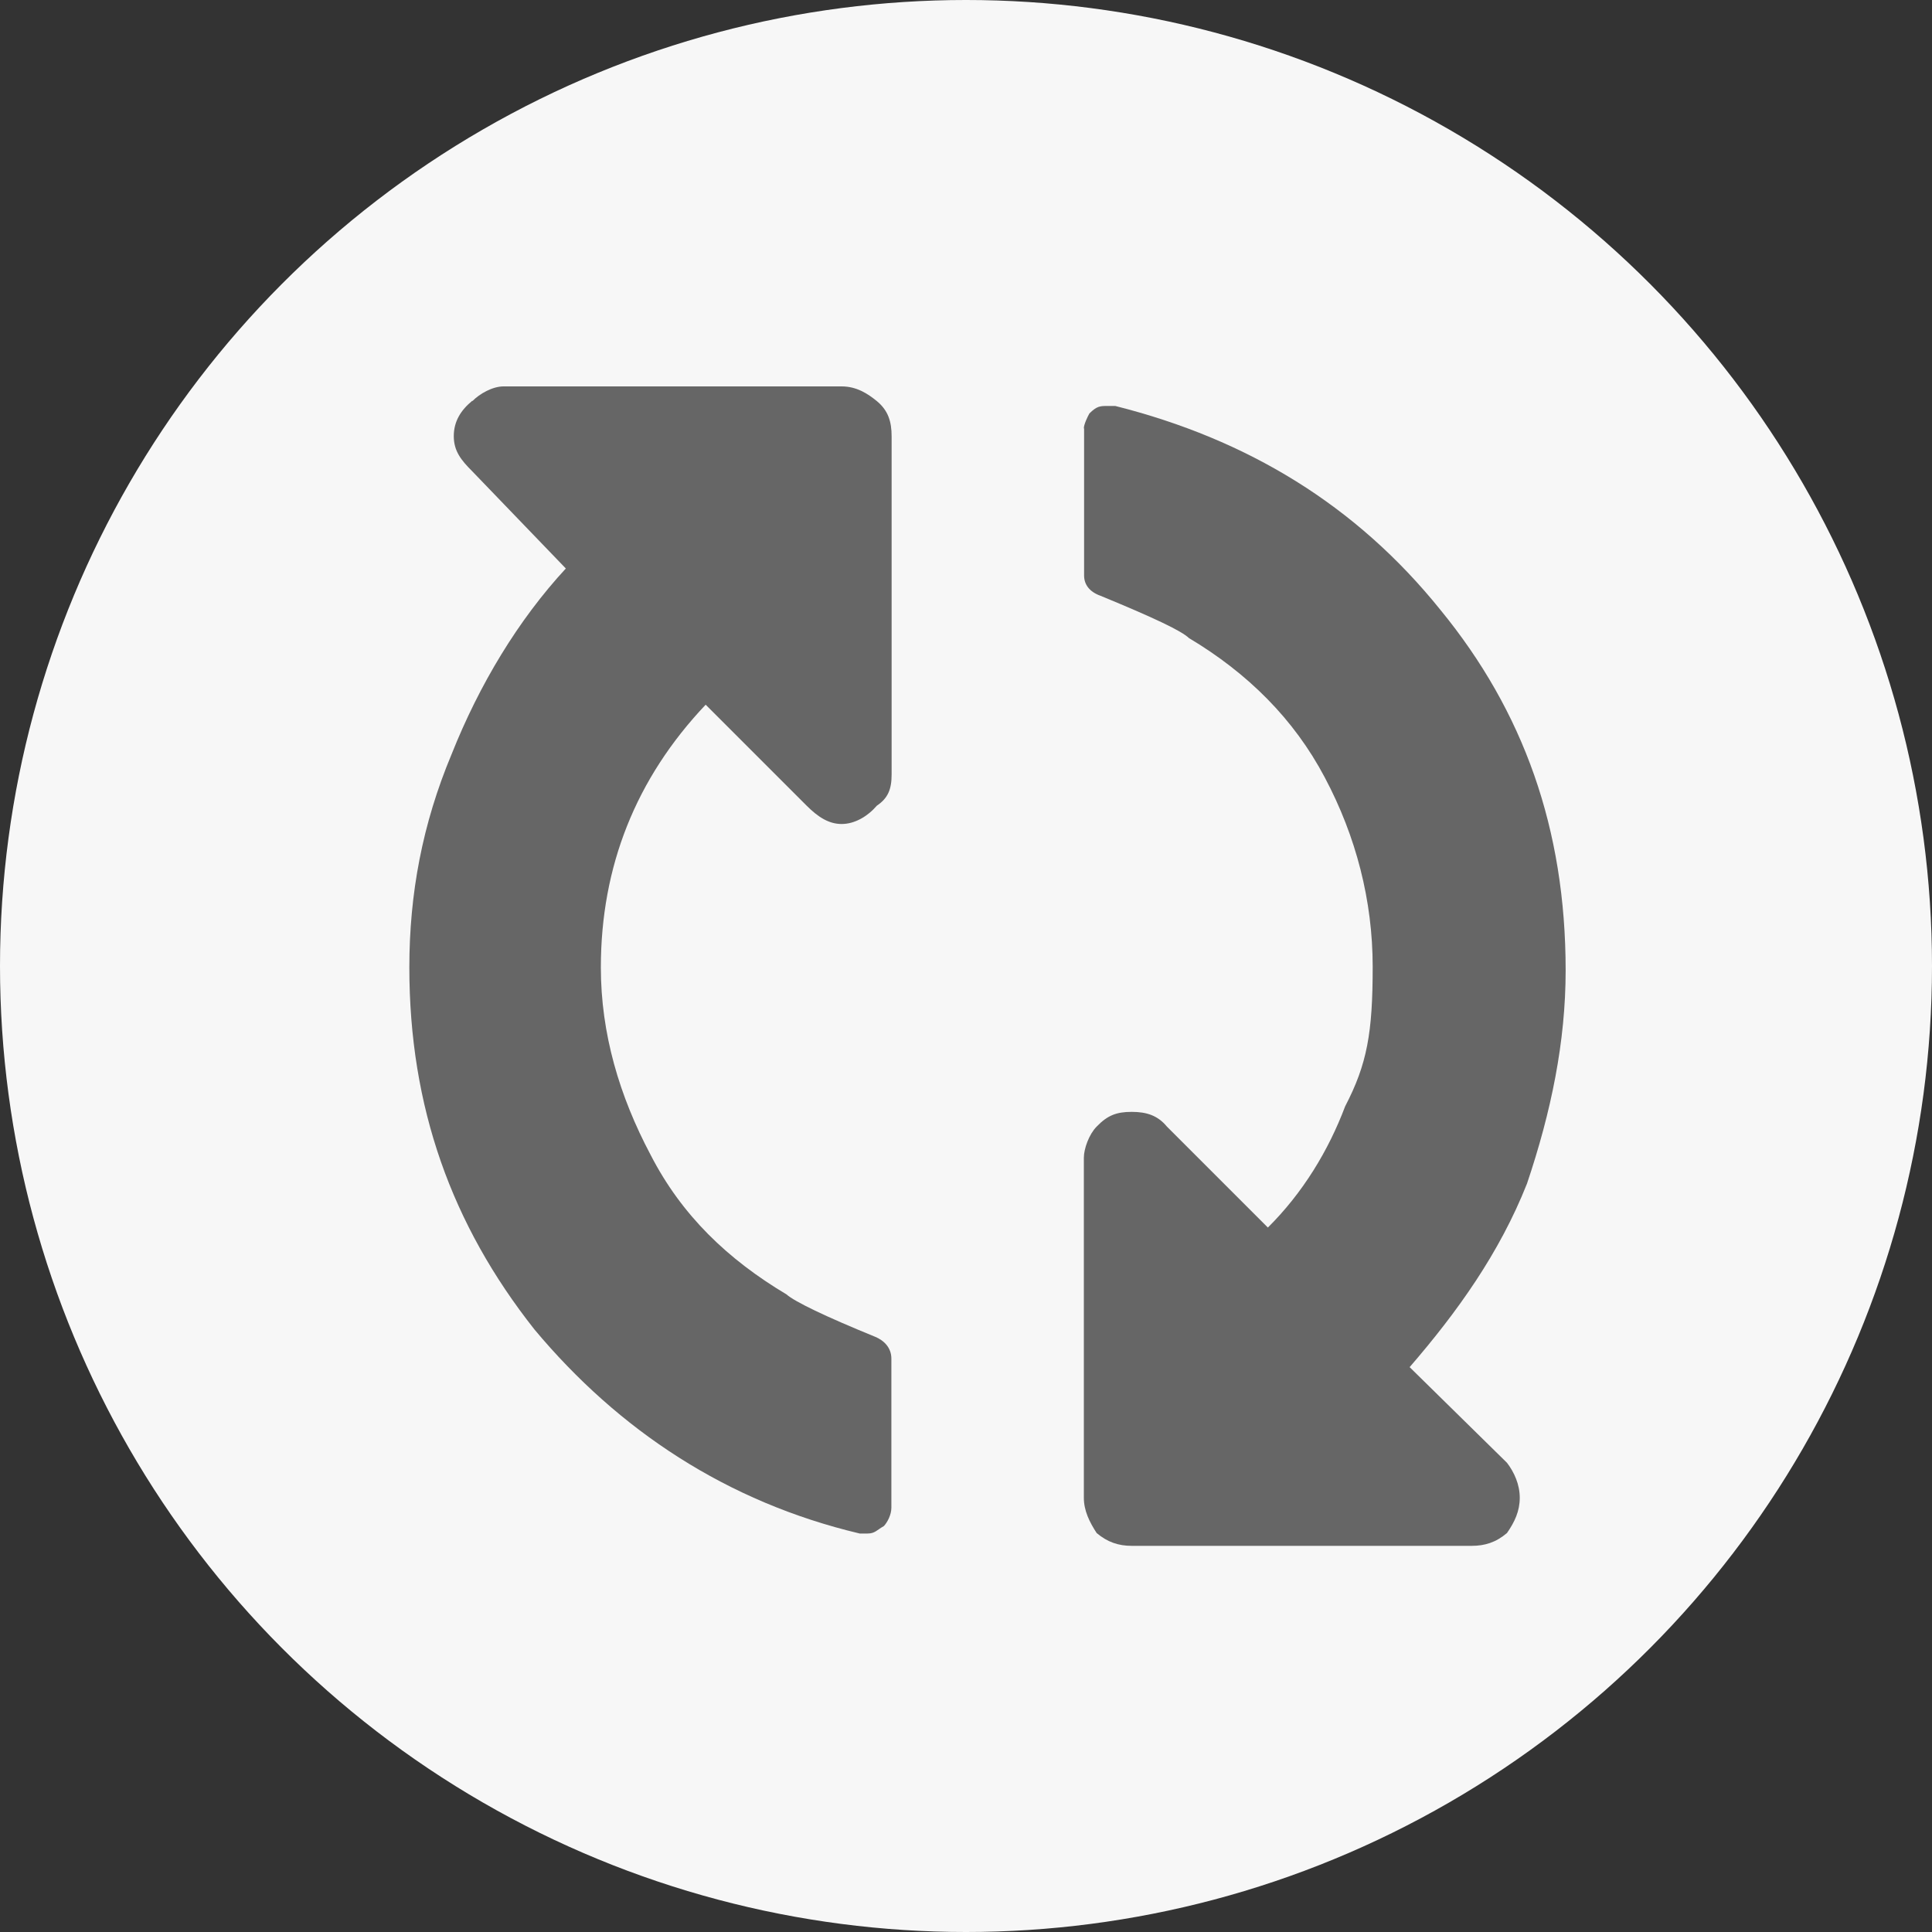 <?xml version="1.0" encoding="UTF-8"?>
<svg id="_圖層_1" xmlns="http://www.w3.org/2000/svg" version="1.1" viewBox="0 0 800 800">
  <rect x="0" y="0" width="800" height="800" fill="#333333" stroke="none"/>
  <!-- Generator: Adobe Illustrator 29.4.0, SVG Export Plug-In . SVG Version: 2.1.0 Build 152)  -->
  <defs>
    <style>
      .st0 {
        fill: #666;
        fill-rule: evenodd;
      }

      .st1 {
        fill: #f7f7f7;
      }
    </style>
  </defs>
  <circle class="st1" cx="400" cy="400" r="400"/>
  <g>
    <path class="st0" d="M448.9,177.5h0v60.8c0,3.8,2.3,6.8,6.8,8.4,22.1,9.1,33.5,14.5,36.6,17.5,24.3,14.5,43.5,33.5,56.3,57.8,12.9,24.3,19.8,50.9,19.8,78.3s-2.3,40.3-11.4,57.8c-6.9,18.3-17.5,35.8-32,50.2l-41.8-41.8c-3.8-4.6-8.4-6.1-14.6-6.1s-10,1.4-14.5,6.1c-3.1,3.1-5.3,9.1-5.3,12.9v140.8c0,5.3,2.3,10,5.3,14.6,4.5,3.8,9.1,5.3,14.5,5.3h140.8c5.4,0,10-1.4,14.6-5.3,3.2-4.6,5.3-9.1,5.3-14.6s-2.3-10.6-5.3-14.5l-40.3-39.6c19.7-22.8,37.2-47.2,48.6-76,10-29.7,16-58.7,16-88.3,0-58.7-17.5-107.3-51.8-149.2-34.9-43.4-79.9-70.7-134.7-84.5h-3.1c-3.1,0-4.5,0-7.6,3.1-.8,1.4-2.3,4.6-2.3,6.1h0Z"/>
    <path class="st0" d="M195.5,166c-4.6,3.8-7.6,8.4-7.6,14.6s3.1,10,7.6,14.5l38.8,40.3c-19.7,21.3-35.8,48-47.3,76.9-12.1,28.9-17.5,57.8-17.5,88.3,0,57.8,17.5,106.5,51.8,149.9,34.9,41.8,79.8,71.5,134.7,84.5h3.2c3.1,0,3.8-1.4,6.8-3.1,1.4-1.5,3.1-4.6,3.1-7.6v-61.7c0-4.6-3.1-7.6-6.8-9.1-20.6-8.4-33.4-14.6-36.6-17.5-24.3-14.5-43.4-32.7-56.3-57.8-12.9-24.3-20.6-50.2-20.6-77.6,0-41.8,14.5-78.3,43.4-108.8l41.8,41.8c4.6,4.6,9.1,7.6,14.5,7.6s10.7-3.1,14.6-7.6c4.6-3.1,6.1-6.8,6.1-12.9v-140c0-6.1-1.4-10.7-6.1-14.6-3.8-3.1-8.4-6.1-14.6-6.1h-140c-4.6,0-10,3.1-12.9,6.1h0v-.2Z"/>
  </g>
</svg>